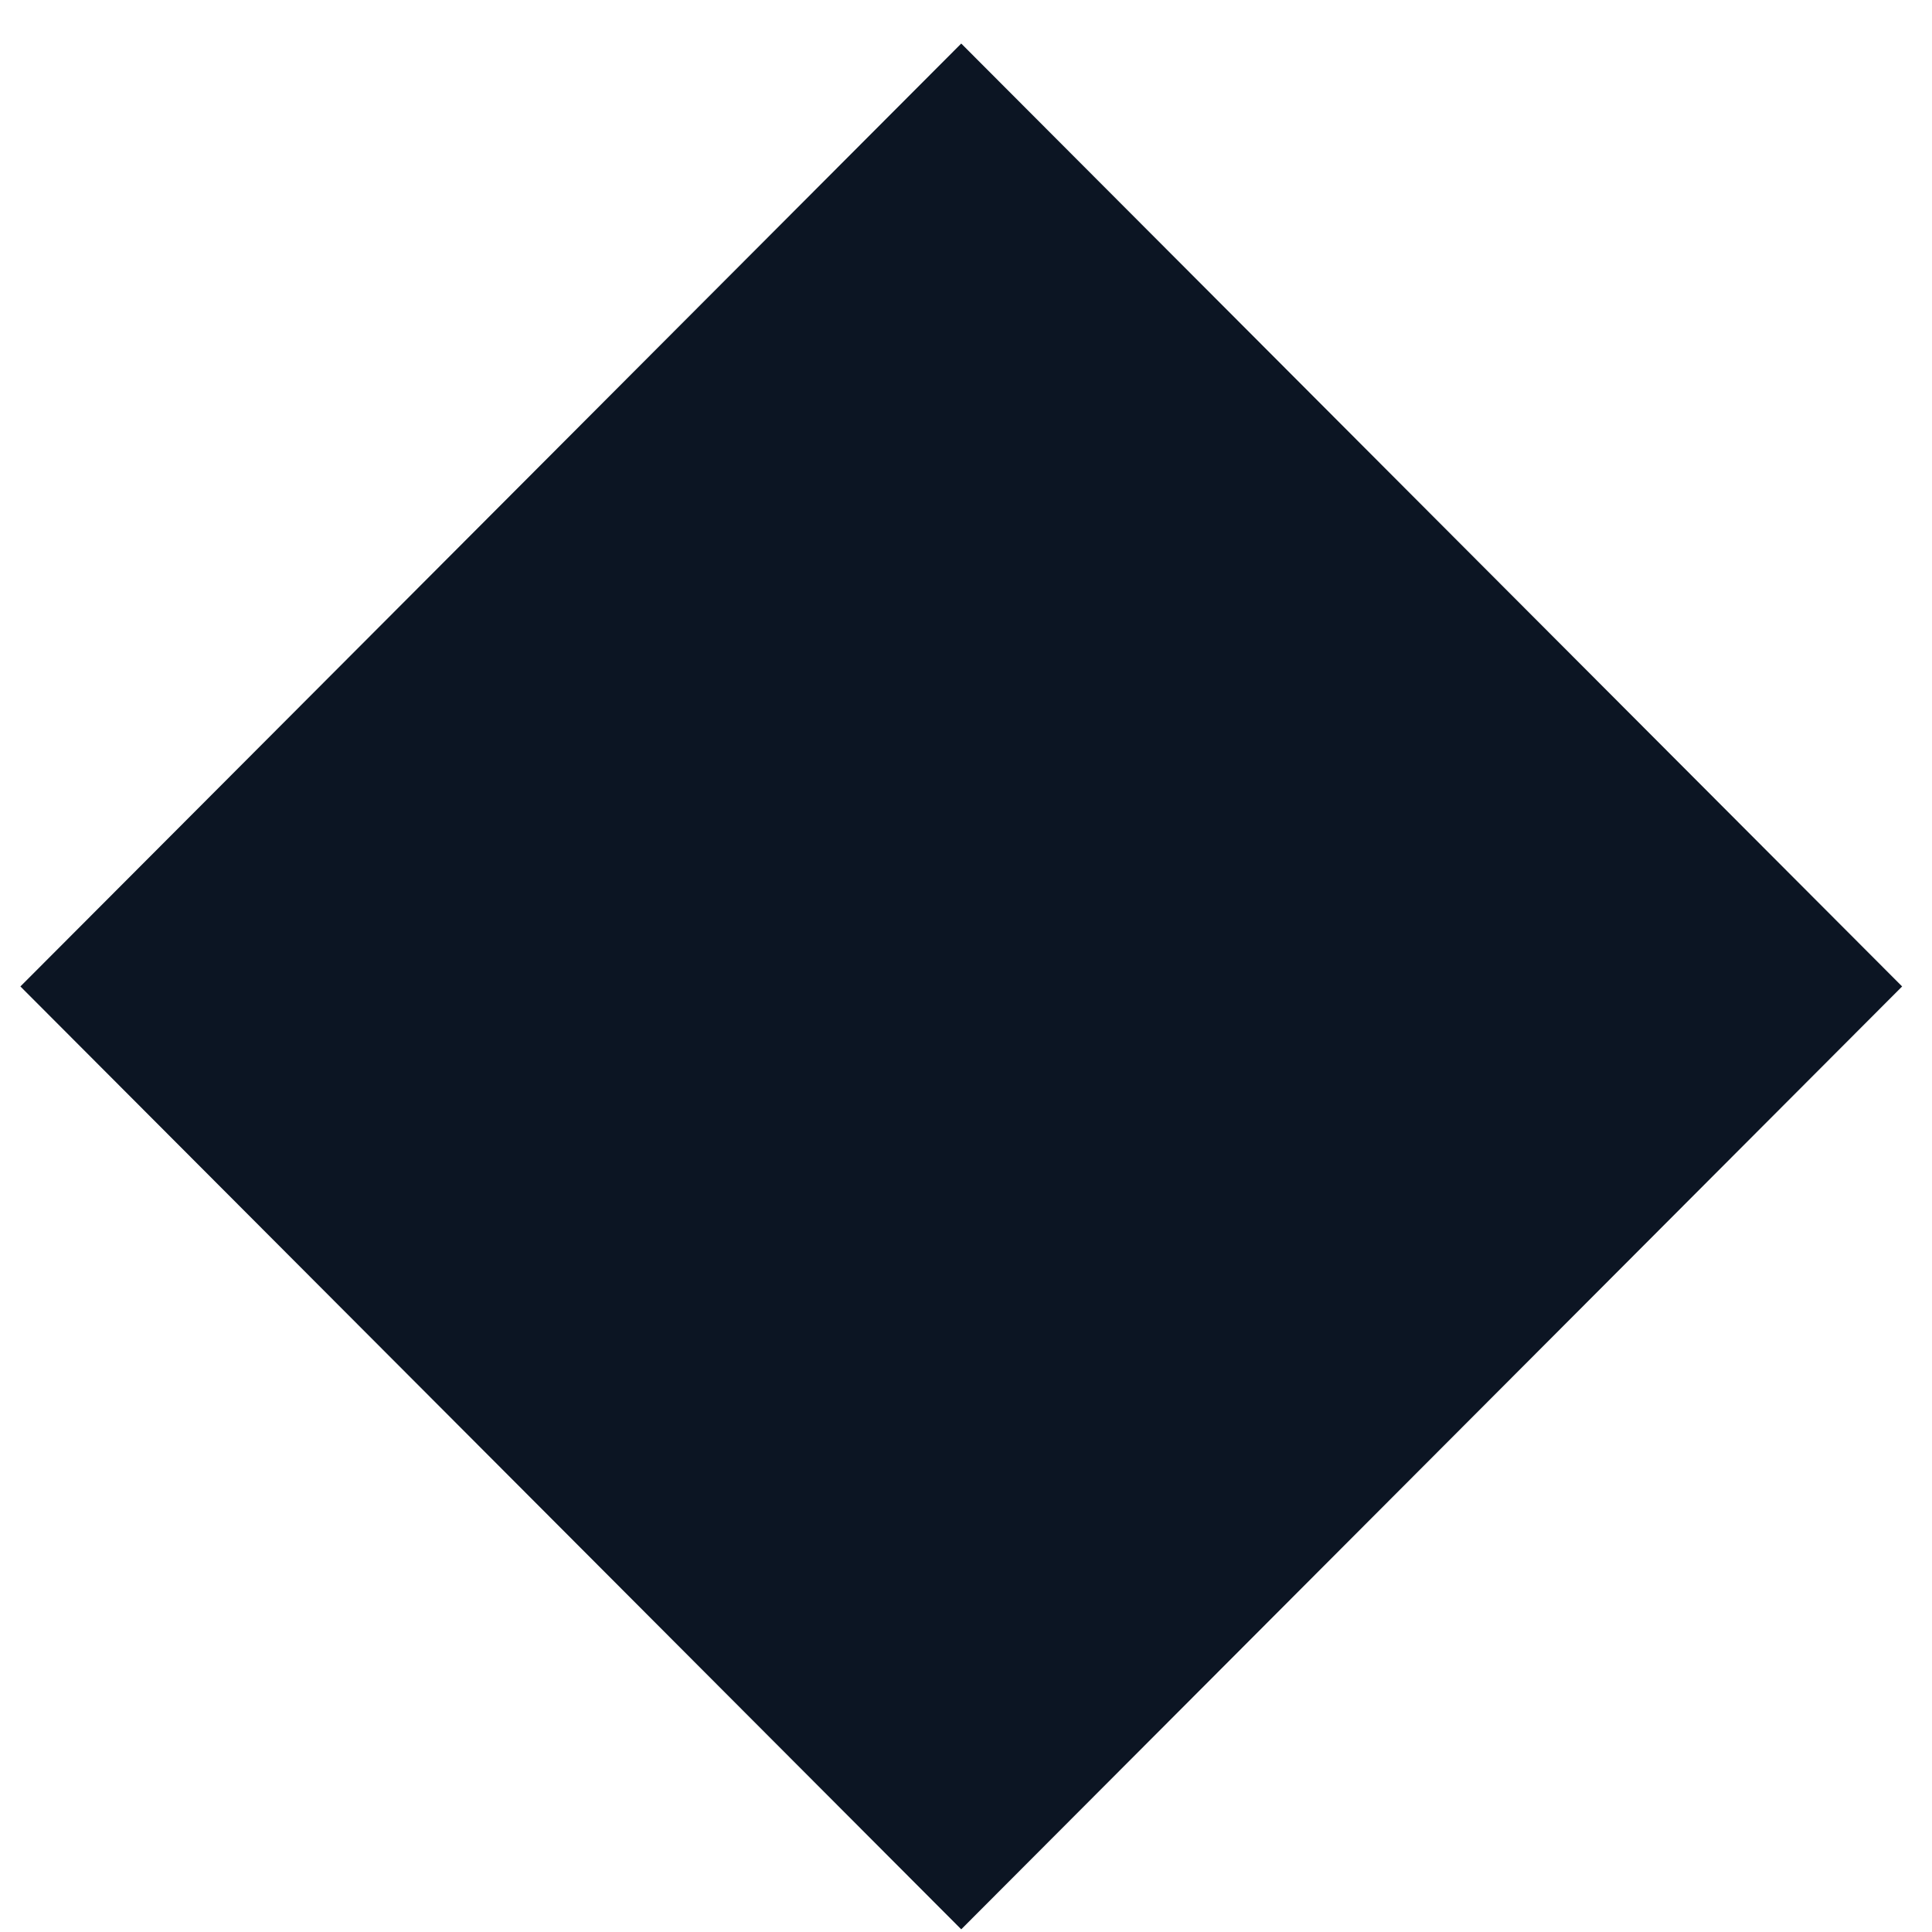 <svg xmlns="http://www.w3.org/2000/svg" width="41" height="41" viewBox="0 0 41 41" fill="none"><path fill-rule="evenodd" clip-rule="evenodd" d="M20.399 0.924L0.433 20.934L20.399 40.943L40.366 20.934L20.399 0.924Z" fill="#0c1523"></path></svg>